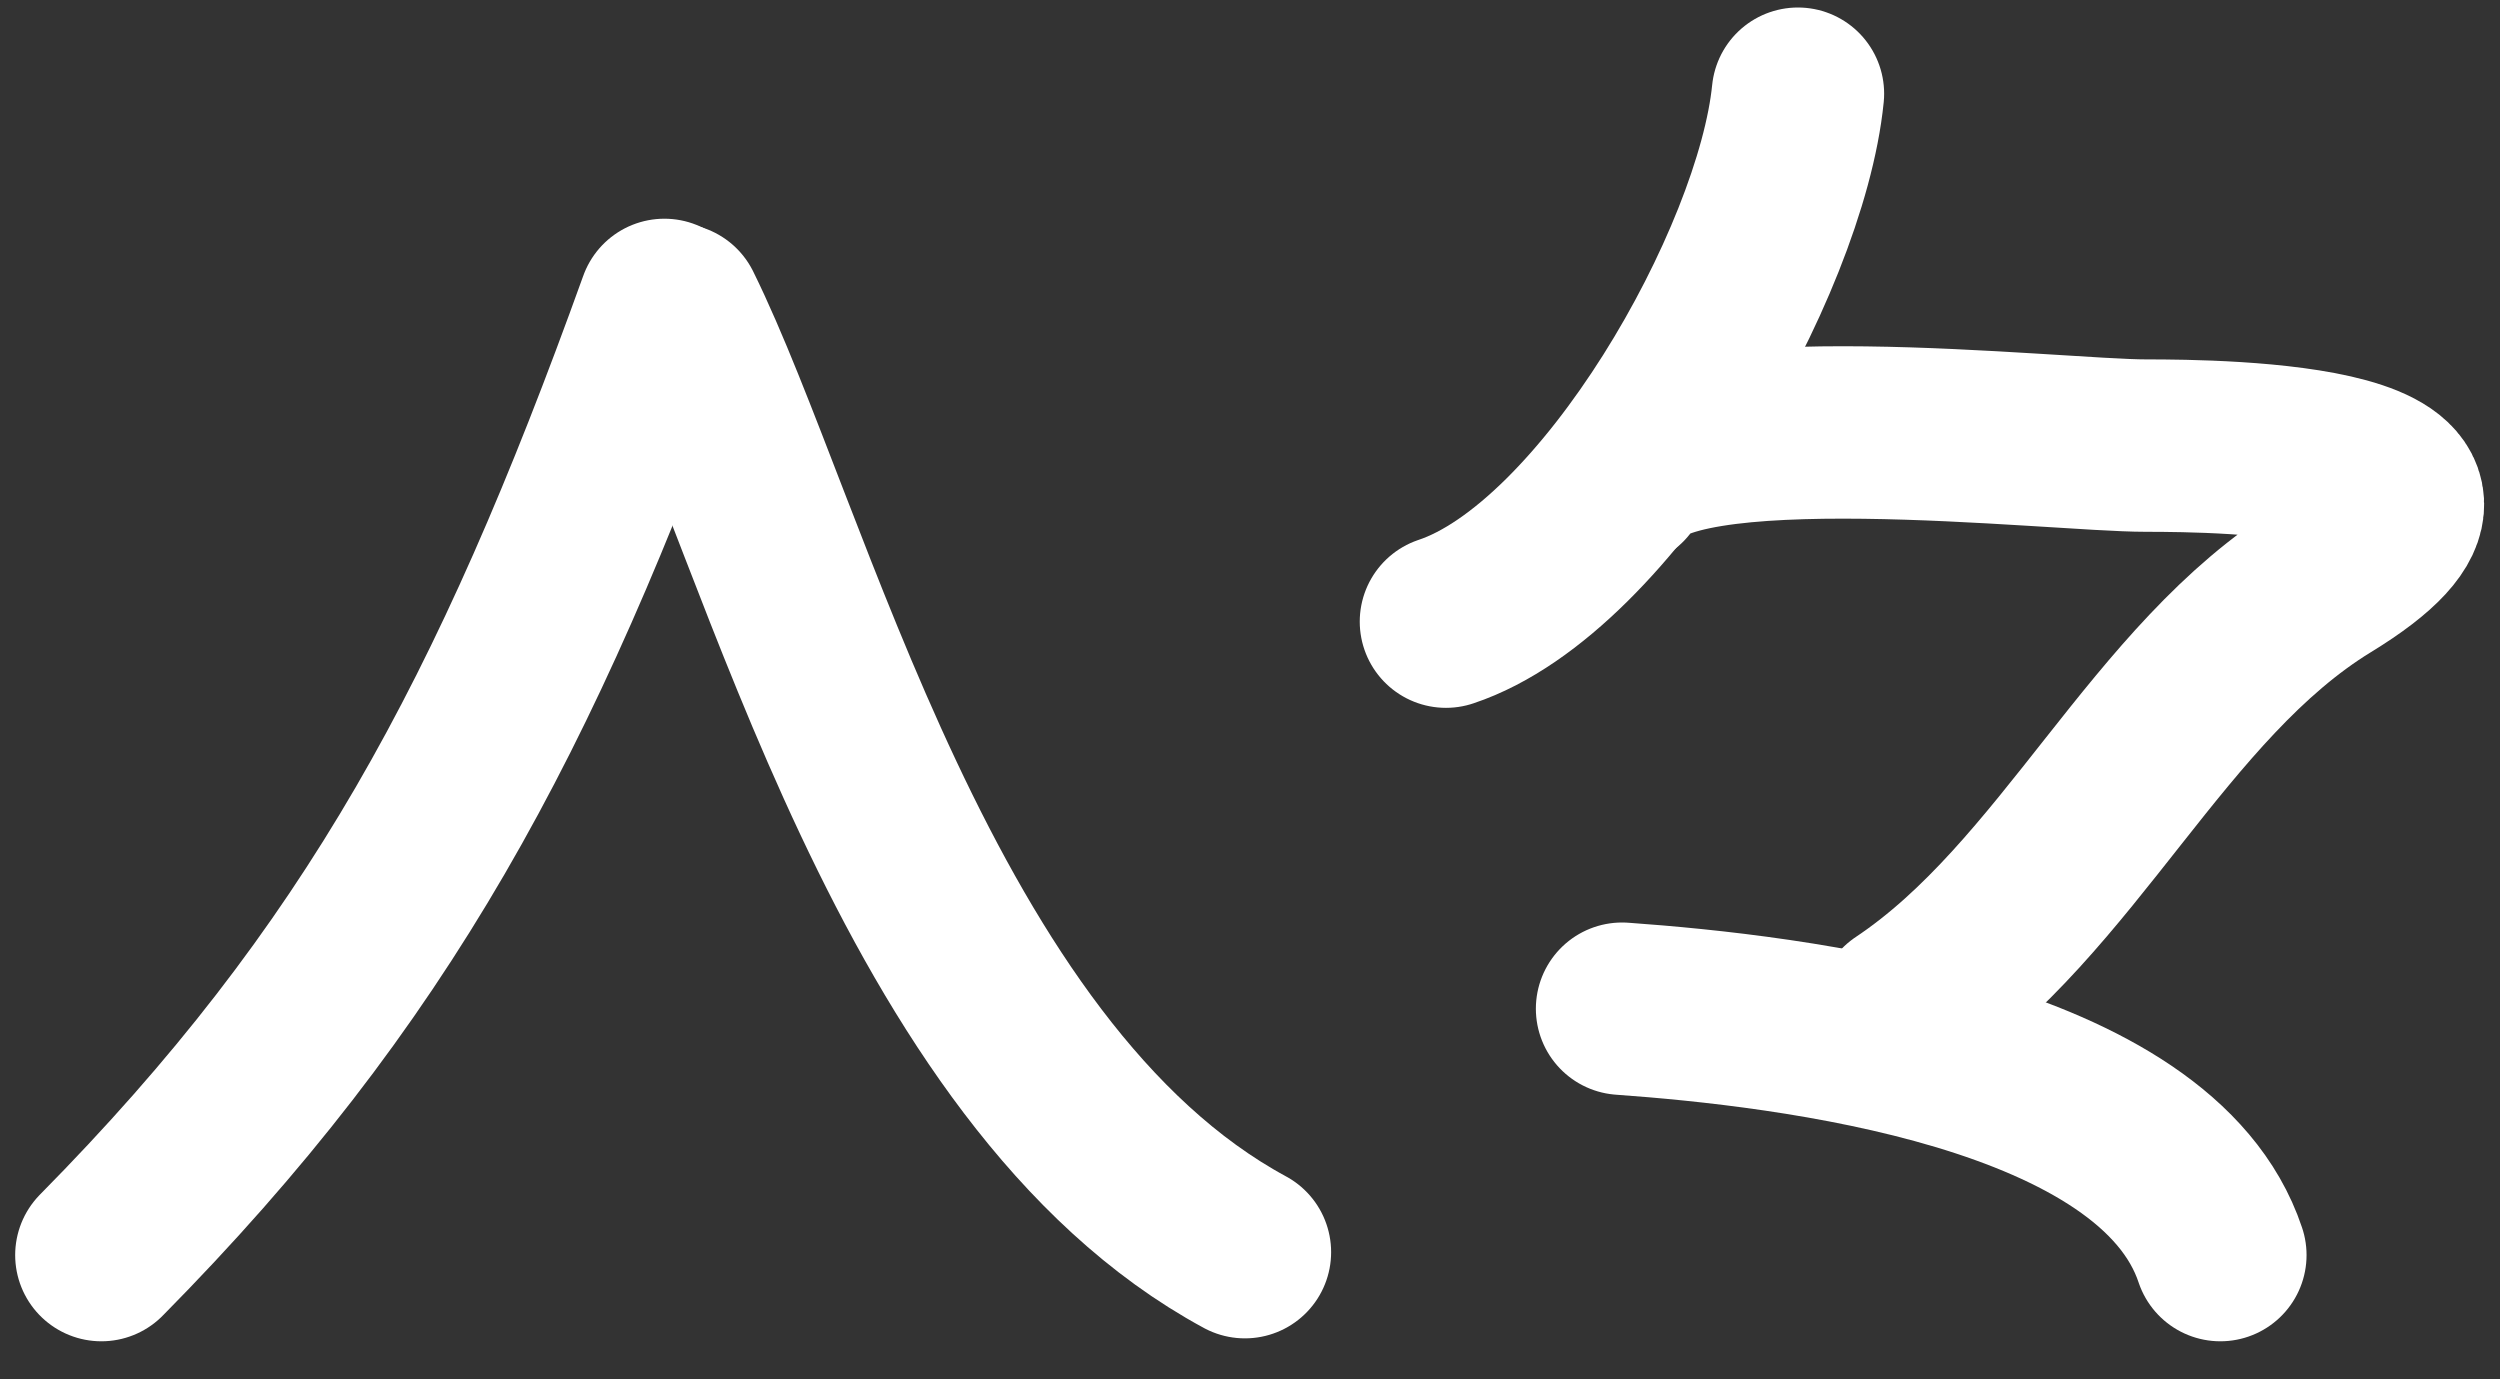 <?xml version="1.0" encoding="UTF-8"?> <svg xmlns="http://www.w3.org/2000/svg" width="29" height="16" viewBox="0 0 29 16" fill="none"><rect x="0" y="0" width="29" height="16" fill="#333333" stroke="none"/> <path d="M7.707 3.537C5.984 8.327 4.365 11.33 1.176 14.559" stroke="white" stroke-width="2" stroke-linecap="round"></path> <path d="M7.84 3.591C9.117 6.177 10.625 12.462 14.441 14.525" stroke="white" stroke-width="2" stroke-linecap="round"></path> <path d="M20.856 1.087C20.66 3.046 18.646 6.587 16.773 7.211" stroke="white" stroke-width="2" stroke-linecap="round"></path> <path d="M18.816 5.578C19.29 4.63 23.819 5.169 24.895 5.169C25.769 5.169 29.441 5.208 26.981 6.712C25.032 7.903 23.999 10.423 22.082 11.701" stroke="white" stroke-width="2" stroke-linecap="round"></path> <path d="M18.816 11.701C20.758 11.84 25.014 12.332 25.756 14.559" stroke="white" stroke-width="2" stroke-linecap="round"></path> </svg> 